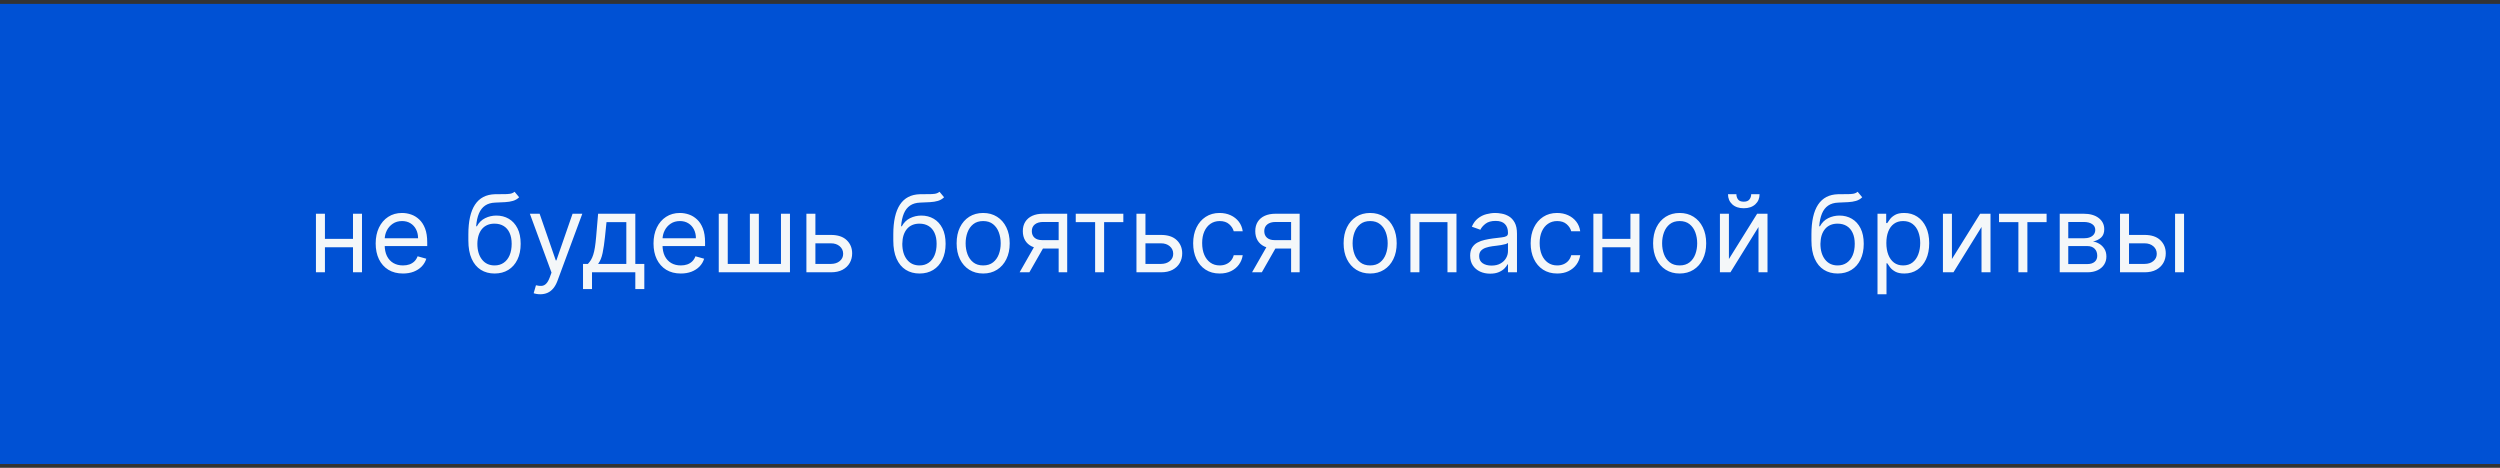<?xml version="1.0" encoding="UTF-8"?> <svg xmlns="http://www.w3.org/2000/svg" width="326" height="61" viewBox="0 0 326 61" fill="none"><rect x="0" y="0" width="326" height="61" fill="#333333" stroke="none"/> <rect width="326" height="60" transform="translate(0 0.507)" fill="#0051D4"></rect> <path d="M46.309 31.152V32.246H42.093V31.152H46.309ZM42.371 27.871V35.507H41.198V27.871H42.371ZM47.204 27.871V35.507H46.03V27.871H47.204ZM52.548 35.666C51.812 35.666 51.178 35.504 50.644 35.179C50.114 34.851 49.704 34.394 49.416 33.807C49.131 33.217 48.988 32.531 48.988 31.749C48.988 30.967 49.131 30.277 49.416 29.681C49.704 29.081 50.105 28.613 50.619 28.279C51.136 27.941 51.739 27.771 52.429 27.771C52.826 27.771 53.219 27.838 53.607 27.97C53.995 28.103 54.348 28.318 54.666 28.617C54.984 28.912 55.238 29.303 55.427 29.79C55.615 30.277 55.71 30.877 55.71 31.59V32.087H49.824V31.073H54.517C54.517 30.642 54.431 30.257 54.258 29.919C54.089 29.581 53.847 29.314 53.532 29.119C53.221 28.923 52.853 28.826 52.429 28.826C51.961 28.826 51.557 28.942 51.216 29.174C50.878 29.402 50.617 29.701 50.435 30.068C50.253 30.436 50.162 30.831 50.162 31.252V31.928C50.162 32.505 50.261 32.993 50.46 33.394C50.662 33.792 50.942 34.095 51.3 34.304C51.658 34.51 52.074 34.612 52.548 34.612C52.856 34.612 53.135 34.569 53.383 34.483C53.635 34.394 53.852 34.261 54.035 34.085C54.217 33.907 54.358 33.684 54.457 33.419L55.591 33.737C55.471 34.122 55.271 34.46 54.989 34.752C54.707 35.04 54.359 35.265 53.945 35.428C53.531 35.587 53.065 35.666 52.548 35.666ZM67.1 25.007L67.697 25.723C67.465 25.949 67.196 26.106 66.891 26.195C66.586 26.285 66.241 26.34 65.857 26.36C65.472 26.38 65.045 26.399 64.574 26.419C64.044 26.439 63.605 26.568 63.257 26.807C62.909 27.046 62.64 27.39 62.451 27.841C62.263 28.292 62.142 28.845 62.089 29.502H62.188C62.447 29.024 62.804 28.673 63.262 28.448C63.719 28.222 64.21 28.11 64.733 28.11C65.33 28.11 65.867 28.249 66.344 28.527C66.822 28.806 67.199 29.218 67.478 29.765C67.756 30.312 67.895 30.986 67.895 31.789C67.895 32.587 67.753 33.277 67.468 33.857C67.186 34.437 66.79 34.884 66.28 35.199C65.772 35.511 65.177 35.666 64.495 35.666C63.812 35.666 63.214 35.506 62.7 35.184C62.186 34.859 61.787 34.379 61.502 33.742C61.217 33.103 61.074 32.312 61.074 31.371V30.556C61.074 28.855 61.363 27.566 61.939 26.688C62.519 25.809 63.391 25.355 64.554 25.326C64.965 25.312 65.332 25.309 65.653 25.316C65.975 25.322 66.255 25.307 66.493 25.271C66.732 25.234 66.934 25.146 67.1 25.007ZM64.495 34.612C64.956 34.612 65.352 34.496 65.683 34.264C66.018 34.032 66.275 33.706 66.454 33.285C66.632 32.861 66.722 32.362 66.722 31.789C66.722 31.232 66.631 30.758 66.449 30.367C66.27 29.976 66.013 29.677 65.678 29.472C65.343 29.266 64.942 29.164 64.475 29.164C64.133 29.164 63.827 29.222 63.555 29.338C63.283 29.454 63.051 29.624 62.859 29.85C62.667 30.075 62.518 30.35 62.412 30.675C62.309 31 62.254 31.371 62.248 31.789C62.248 32.644 62.448 33.328 62.849 33.842C63.25 34.356 63.799 34.612 64.495 34.612ZM70.446 38.371C70.247 38.371 70.07 38.354 69.914 38.321C69.758 38.291 69.65 38.262 69.591 38.232L69.889 37.198C70.174 37.271 70.426 37.297 70.645 37.277C70.863 37.257 71.057 37.16 71.226 36.984C71.399 36.812 71.556 36.532 71.699 36.144L71.917 35.547L69.094 27.871H70.366L72.474 33.956H72.554L74.662 27.871H75.934L72.693 36.621C72.547 37.015 72.366 37.342 72.151 37.6C71.936 37.862 71.685 38.056 71.4 38.182C71.119 38.308 70.8 38.371 70.446 38.371ZM76.025 37.695V34.414H76.662C76.817 34.251 76.951 34.075 77.064 33.887C77.177 33.698 77.275 33.474 77.358 33.215C77.444 32.954 77.517 32.635 77.576 32.261C77.636 31.883 77.689 31.427 77.735 30.894L77.994 27.871H82.846V34.414H84.019V37.695H82.846V35.507H77.198V37.695H76.025ZM77.994 34.414H81.673V28.965H79.088L78.889 30.894C78.806 31.692 78.703 32.39 78.581 32.987C78.458 33.583 78.262 34.059 77.994 34.414ZM88.778 35.666C88.043 35.666 87.408 35.504 86.874 35.179C86.344 34.851 85.935 34.394 85.646 33.807C85.361 33.217 85.219 32.531 85.219 31.749C85.219 30.967 85.361 30.277 85.646 29.681C85.935 29.081 86.336 28.613 86.85 28.279C87.367 27.941 87.97 27.771 88.659 27.771C89.057 27.771 89.45 27.838 89.837 27.97C90.225 28.103 90.578 28.318 90.896 28.617C91.215 28.912 91.468 29.303 91.657 29.79C91.846 30.277 91.94 30.877 91.94 31.59V32.087H86.054V31.073H90.747C90.747 30.642 90.661 30.257 90.489 29.919C90.32 29.581 90.078 29.314 89.763 29.119C89.451 28.923 89.083 28.826 88.659 28.826C88.192 28.826 87.787 28.942 87.446 29.174C87.108 29.402 86.848 29.701 86.666 30.068C86.483 30.436 86.392 30.831 86.392 31.252V31.928C86.392 32.505 86.492 32.993 86.69 33.394C86.893 33.792 87.173 34.095 87.531 34.304C87.889 34.51 88.305 34.612 88.778 34.612C89.087 34.612 89.365 34.569 89.614 34.483C89.866 34.394 90.083 34.261 90.265 34.085C90.447 33.907 90.588 33.684 90.688 33.419L91.821 33.737C91.702 34.122 91.501 34.46 91.219 34.752C90.938 35.04 90.59 35.265 90.175 35.428C89.761 35.587 89.296 35.666 88.778 35.666ZM93.725 27.871H94.898V34.414H97.782V27.871H98.955V34.414H101.839V27.871H103.012V35.507H93.725V27.871ZM106.169 30.635H108.357C109.252 30.635 109.936 30.862 110.41 31.316C110.884 31.77 111.121 32.345 111.121 33.041C111.121 33.499 111.015 33.915 110.803 34.289C110.591 34.66 110.279 34.957 109.868 35.179C109.457 35.398 108.953 35.507 108.357 35.507H105.155V27.871H106.328V34.414H108.357C108.821 34.414 109.202 34.291 109.5 34.046C109.798 33.8 109.948 33.486 109.948 33.101C109.948 32.697 109.798 32.367 109.5 32.112C109.202 31.857 108.821 31.729 108.357 31.729H106.169V30.635ZM122.512 25.007L123.109 25.723C122.877 25.949 122.608 26.106 122.303 26.195C121.998 26.285 121.654 26.34 121.269 26.36C120.885 26.38 120.457 26.399 119.986 26.419C119.456 26.439 119.017 26.568 118.669 26.807C118.321 27.046 118.052 27.39 117.864 27.841C117.675 28.292 117.554 28.845 117.501 29.502H117.6C117.859 29.024 118.217 28.673 118.674 28.448C119.131 28.222 119.622 28.11 120.146 28.11C120.742 28.11 121.279 28.249 121.756 28.527C122.234 28.806 122.611 29.218 122.89 29.765C123.168 30.312 123.307 30.986 123.307 31.789C123.307 32.587 123.165 33.277 122.88 33.857C122.598 34.437 122.202 34.884 121.692 35.199C121.185 35.511 120.59 35.666 119.907 35.666C119.224 35.666 118.626 35.506 118.112 35.184C117.598 34.859 117.199 34.379 116.914 33.742C116.629 33.103 116.486 32.312 116.486 31.371V30.556C116.486 28.855 116.775 27.566 117.351 26.688C117.931 25.809 118.803 25.355 119.967 25.326C120.378 25.312 120.744 25.309 121.065 25.316C121.387 25.322 121.667 25.307 121.905 25.271C122.144 25.234 122.346 25.146 122.512 25.007ZM119.907 34.612C120.368 34.612 120.764 34.496 121.095 34.264C121.43 34.032 121.687 33.706 121.866 33.285C122.045 32.861 122.134 32.362 122.134 31.789C122.134 31.232 122.043 30.758 121.861 30.367C121.682 29.976 121.425 29.677 121.09 29.472C120.755 29.266 120.354 29.164 119.887 29.164C119.546 29.164 119.239 29.222 118.967 29.338C118.695 29.454 118.463 29.624 118.271 29.85C118.079 30.075 117.93 30.35 117.824 30.675C117.721 31 117.666 31.371 117.66 31.789C117.66 32.644 117.86 33.328 118.261 33.842C118.662 34.356 119.211 34.612 119.907 34.612ZM128.204 35.666C127.515 35.666 126.91 35.502 126.39 35.174C125.873 34.846 125.468 34.387 125.177 33.797C124.888 33.207 124.744 32.518 124.744 31.729C124.744 30.933 124.888 30.239 125.177 29.646C125.468 29.052 125.873 28.592 126.39 28.264C126.91 27.936 127.515 27.771 128.204 27.771C128.894 27.771 129.497 27.936 130.014 28.264C130.534 28.592 130.939 29.052 131.227 29.646C131.519 30.239 131.665 30.933 131.665 31.729C131.665 32.518 131.519 33.207 131.227 33.797C130.939 34.387 130.534 34.846 130.014 35.174C129.497 35.502 128.894 35.666 128.204 35.666ZM128.204 34.612C128.728 34.612 129.159 34.478 129.497 34.21C129.835 33.941 130.085 33.588 130.248 33.151C130.41 32.713 130.491 32.239 130.491 31.729C130.491 31.218 130.41 30.743 130.248 30.302C130.085 29.861 129.835 29.505 129.497 29.233C129.159 28.961 128.728 28.826 128.204 28.826C127.681 28.826 127.25 28.961 126.912 29.233C126.574 29.505 126.324 29.861 126.161 30.302C125.999 30.743 125.918 31.218 125.918 31.729C125.918 32.239 125.999 32.713 126.161 33.151C126.324 33.588 126.574 33.941 126.912 34.21C127.25 34.478 127.681 34.612 128.204 34.612ZM138.049 35.507V28.945H136.021C135.564 28.945 135.204 29.051 134.942 29.263C134.68 29.475 134.549 29.767 134.549 30.138C134.549 30.503 134.667 30.789 134.902 30.998C135.141 31.207 135.468 31.311 135.882 31.311H138.348V32.405H135.882C135.365 32.405 134.919 32.314 134.544 32.132C134.17 31.949 133.882 31.689 133.679 31.351C133.477 31.01 133.376 30.605 133.376 30.138C133.376 29.667 133.482 29.263 133.694 28.925C133.906 28.587 134.21 28.327 134.604 28.144C135.002 27.962 135.474 27.871 136.021 27.871H139.163V35.507H138.049ZM132.959 35.507L135.126 31.709H136.399L134.231 35.507H132.959ZM140.278 28.965V27.871H146.483V28.965H143.977V35.507H142.804V28.965H140.278ZM149.208 30.635H151.396C152.291 30.635 152.975 30.862 153.449 31.316C153.923 31.77 154.16 32.345 154.16 33.041C154.16 33.499 154.054 33.915 153.842 34.289C153.63 34.66 153.318 34.957 152.907 35.179C152.496 35.398 151.992 35.507 151.396 35.507H148.194V27.871H149.367V34.414H151.396C151.86 34.414 152.241 34.291 152.539 34.046C152.837 33.8 152.987 33.486 152.987 33.101C152.987 32.697 152.837 32.367 152.539 32.112C152.241 31.857 151.86 31.729 151.396 31.729H149.208V30.635ZM159.048 35.666C158.332 35.666 157.716 35.497 157.199 35.159C156.682 34.821 156.284 34.356 156.006 33.762C155.727 33.169 155.588 32.491 155.588 31.729C155.588 30.953 155.73 30.269 156.016 29.676C156.304 29.079 156.705 28.613 157.219 28.279C157.736 27.941 158.339 27.771 159.028 27.771C159.565 27.771 160.049 27.871 160.48 28.07C160.911 28.269 161.264 28.547 161.539 28.905C161.814 29.263 161.985 29.681 162.051 30.158H160.878C160.788 29.81 160.589 29.502 160.281 29.233C159.976 28.961 159.565 28.826 159.048 28.826C158.591 28.826 158.19 28.945 157.845 29.183C157.504 29.419 157.237 29.752 157.045 30.183C156.856 30.61 156.761 31.112 156.761 31.689C156.761 32.279 156.854 32.793 157.04 33.23C157.229 33.668 157.494 34.008 157.835 34.249C158.18 34.492 158.584 34.612 159.048 34.612C159.353 34.612 159.63 34.559 159.878 34.453C160.127 34.347 160.338 34.195 160.51 33.996C160.682 33.797 160.805 33.559 160.878 33.28H162.051C161.985 33.731 161.821 34.137 161.559 34.498C161.3 34.856 160.957 35.141 160.53 35.353C160.105 35.562 159.612 35.666 159.048 35.666ZM168.36 35.507V28.945H166.332C165.874 28.945 165.515 29.051 165.253 29.263C164.991 29.475 164.86 29.767 164.86 30.138C164.86 30.503 164.978 30.789 165.213 30.998C165.452 31.207 165.778 31.311 166.192 31.311H168.658V32.405H166.192C165.675 32.405 165.23 32.314 164.855 32.132C164.48 31.949 164.192 31.689 163.99 31.351C163.788 31.01 163.687 30.605 163.687 30.138C163.687 29.667 163.793 29.263 164.005 28.925C164.217 28.587 164.52 28.327 164.915 28.144C165.312 27.962 165.785 27.871 166.332 27.871H169.474V35.507H168.36ZM163.269 35.507L165.437 31.709H166.709L164.542 35.507H163.269ZM178.667 35.666C177.978 35.666 177.373 35.502 176.853 35.174C176.336 34.846 175.931 34.387 175.64 33.797C175.351 33.207 175.207 32.518 175.207 31.729C175.207 30.933 175.351 30.239 175.64 29.646C175.931 29.052 176.336 28.592 176.853 28.264C177.373 27.936 177.978 27.771 178.667 27.771C179.357 27.771 179.96 27.936 180.477 28.264C180.997 28.592 181.402 29.052 181.69 29.646C181.982 30.239 182.128 30.933 182.128 31.729C182.128 32.518 181.982 33.207 181.69 33.797C181.402 34.387 180.997 34.846 180.477 35.174C179.96 35.502 179.357 35.666 178.667 35.666ZM178.667 34.612C179.191 34.612 179.622 34.478 179.96 34.21C180.298 33.941 180.548 33.588 180.711 33.151C180.873 32.713 180.954 32.239 180.954 31.729C180.954 31.218 180.873 30.743 180.711 30.302C180.548 29.861 180.298 29.505 179.96 29.233C179.622 28.961 179.191 28.826 178.667 28.826C178.144 28.826 177.713 28.961 177.375 29.233C177.037 29.505 176.786 29.861 176.624 30.302C176.462 30.743 176.38 31.218 176.38 31.729C176.38 32.239 176.462 32.713 176.624 33.151C176.786 33.588 177.037 33.941 177.375 34.21C177.713 34.478 178.144 34.612 178.667 34.612ZM183.919 35.507V27.871H189.924V35.507H188.751V28.965H185.092V35.507H183.919ZM194.314 35.686C193.83 35.686 193.391 35.595 192.997 35.413C192.602 35.227 192.289 34.96 192.057 34.612C191.825 34.261 191.709 33.837 191.709 33.34C191.709 32.902 191.795 32.548 191.968 32.276C192.14 32.001 192.37 31.785 192.659 31.63C192.947 31.474 193.265 31.358 193.613 31.282C193.965 31.202 194.318 31.139 194.672 31.093C195.136 31.033 195.512 30.988 195.801 30.958C196.092 30.925 196.304 30.87 196.437 30.794C196.573 30.718 196.641 30.585 196.641 30.396V30.357C196.641 29.866 196.507 29.485 196.238 29.213C195.973 28.942 195.57 28.806 195.03 28.806C194.47 28.806 194.031 28.928 193.713 29.174C193.394 29.419 193.171 29.681 193.041 29.959L191.928 29.561C192.127 29.097 192.392 28.736 192.723 28.477C193.058 28.216 193.423 28.033 193.817 27.931C194.215 27.825 194.606 27.771 194.99 27.771C195.236 27.771 195.517 27.801 195.835 27.861C196.157 27.917 196.467 28.035 196.765 28.214C197.067 28.393 197.317 28.663 197.516 29.024C197.715 29.386 197.814 29.869 197.814 30.476V35.507H196.641V34.473H196.581C196.502 34.639 196.369 34.816 196.184 35.005C195.998 35.194 195.751 35.355 195.443 35.487C195.134 35.62 194.758 35.686 194.314 35.686ZM194.493 34.632C194.957 34.632 195.348 34.541 195.666 34.359C195.988 34.177 196.23 33.941 196.392 33.653C196.558 33.365 196.641 33.061 196.641 32.743V31.669C196.591 31.729 196.482 31.784 196.313 31.833C196.147 31.88 195.955 31.921 195.736 31.958C195.521 31.991 195.31 32.021 195.105 32.047C194.902 32.07 194.738 32.09 194.612 32.107C194.308 32.147 194.023 32.211 193.757 32.301C193.496 32.387 193.283 32.518 193.121 32.693C192.962 32.866 192.882 33.101 192.882 33.399C192.882 33.807 193.033 34.115 193.335 34.324C193.64 34.53 194.026 34.632 194.493 34.632ZM203.058 35.666C202.342 35.666 201.726 35.497 201.209 35.159C200.691 34.821 200.294 34.356 200.015 33.762C199.737 33.169 199.598 32.491 199.598 31.729C199.598 30.953 199.74 30.269 200.025 29.676C200.314 29.079 200.715 28.613 201.228 28.279C201.745 27.941 202.349 27.771 203.038 27.771C203.575 27.771 204.059 27.871 204.49 28.07C204.921 28.269 205.274 28.547 205.549 28.905C205.824 29.263 205.995 29.681 206.061 30.158H204.888C204.798 29.81 204.599 29.502 204.291 29.233C203.986 28.961 203.575 28.826 203.058 28.826C202.601 28.826 202.2 28.945 201.855 29.183C201.513 29.419 201.247 29.752 201.054 30.183C200.866 30.61 200.771 31.112 200.771 31.689C200.771 32.279 200.864 32.793 201.049 33.23C201.238 33.668 201.504 34.008 201.845 34.249C202.19 34.492 202.594 34.612 203.058 34.612C203.363 34.612 203.64 34.559 203.888 34.453C204.137 34.347 204.347 34.195 204.52 33.996C204.692 33.797 204.815 33.559 204.888 33.28H206.061C205.995 33.731 205.83 34.137 205.569 34.498C205.31 34.856 204.967 35.141 204.54 35.353C204.115 35.562 203.621 35.666 203.058 35.666ZM212.887 31.152V32.246H208.671V31.152H212.887ZM208.949 27.871V35.507H207.776V27.871H208.949ZM213.782 27.871V35.507H212.608V27.871H213.782ZM219.027 35.666C218.337 35.666 217.732 35.502 217.212 35.174C216.695 34.846 216.291 34.387 215.999 33.797C215.711 33.207 215.566 32.518 215.566 31.729C215.566 30.933 215.711 30.239 215.999 29.646C216.291 29.052 216.695 28.592 217.212 28.264C217.732 27.936 218.337 27.771 219.027 27.771C219.716 27.771 220.319 27.936 220.836 28.264C221.357 28.592 221.761 29.052 222.049 29.646C222.341 30.239 222.487 30.933 222.487 31.729C222.487 32.518 222.341 33.207 222.049 33.797C221.761 34.387 221.357 34.846 220.836 35.174C220.319 35.502 219.716 35.666 219.027 35.666ZM219.027 34.612C219.55 34.612 219.981 34.478 220.319 34.21C220.657 33.941 220.908 33.588 221.07 33.151C221.232 32.713 221.314 32.239 221.314 31.729C221.314 31.218 221.232 30.743 221.07 30.302C220.908 29.861 220.657 29.505 220.319 29.233C219.981 28.961 219.55 28.826 219.027 28.826C218.503 28.826 218.072 28.961 217.734 29.233C217.396 29.505 217.146 29.861 216.983 30.302C216.821 30.743 216.74 31.218 216.74 31.729C216.74 32.239 216.821 32.713 216.983 33.151C217.146 33.588 217.396 33.941 217.734 34.21C218.072 34.478 218.503 34.612 219.027 34.612ZM225.451 33.777L229.13 27.871H230.483V35.507H229.309V29.601L225.65 35.507H224.278V27.871H225.451V33.777ZM228.355 25.326H229.448C229.448 25.862 229.263 26.302 228.892 26.643C228.52 26.984 228.017 27.155 227.38 27.155C226.754 27.155 226.255 26.984 225.884 26.643C225.516 26.302 225.332 25.862 225.332 25.326H226.426C226.426 25.584 226.497 25.811 226.639 26.007C226.785 26.202 227.032 26.3 227.38 26.3C227.728 26.3 227.977 26.202 228.126 26.007C228.278 25.811 228.355 25.584 228.355 25.326ZM242.237 25.007L242.833 25.723C242.601 25.949 242.333 26.106 242.028 26.195C241.723 26.285 241.378 26.34 240.994 26.36C240.609 26.38 240.182 26.399 239.711 26.419C239.181 26.439 238.742 26.568 238.394 26.807C238.046 27.046 237.777 27.39 237.588 27.841C237.399 28.292 237.278 28.845 237.225 29.502H237.325C237.583 29.024 237.941 28.673 238.399 28.448C238.856 28.222 239.346 28.11 239.87 28.11C240.467 28.11 241.004 28.249 241.481 28.527C241.958 28.806 242.336 29.218 242.614 29.765C242.893 30.312 243.032 30.986 243.032 31.789C243.032 32.587 242.89 33.277 242.604 33.857C242.323 34.437 241.927 34.884 241.416 35.199C240.909 35.511 240.314 35.666 239.631 35.666C238.949 35.666 238.35 35.506 237.837 35.184C237.323 34.859 236.924 34.379 236.639 33.742C236.354 33.103 236.211 32.312 236.211 31.371V30.556C236.211 28.855 236.499 27.566 237.076 26.688C237.656 25.809 238.528 25.355 239.691 25.326C240.102 25.312 240.468 25.309 240.79 25.316C241.111 25.322 241.391 25.307 241.63 25.271C241.869 25.234 242.071 25.146 242.237 25.007ZM239.631 34.612C240.092 34.612 240.488 34.496 240.82 34.264C241.154 34.032 241.411 33.706 241.59 33.285C241.769 32.861 241.859 32.362 241.859 31.789C241.859 31.232 241.768 30.758 241.585 30.367C241.406 29.976 241.149 29.677 240.815 29.472C240.48 29.266 240.079 29.164 239.612 29.164C239.27 29.164 238.964 29.222 238.692 29.338C238.42 29.454 238.188 29.624 237.996 29.85C237.804 30.075 237.654 30.35 237.548 30.675C237.446 31 237.391 31.371 237.384 31.789C237.384 32.644 237.585 33.328 237.986 33.842C238.387 34.356 238.935 34.612 239.631 34.612ZM244.827 38.371V27.871H245.96V29.084H246.1C246.186 28.951 246.305 28.782 246.457 28.577C246.613 28.368 246.835 28.183 247.124 28.02C247.415 27.854 247.81 27.771 248.307 27.771C248.95 27.771 249.517 27.932 250.007 28.254C250.498 28.575 250.881 29.031 251.156 29.621C251.431 30.211 251.568 30.907 251.568 31.709C251.568 32.518 251.431 33.219 251.156 33.812C250.881 34.402 250.499 34.859 250.012 35.184C249.525 35.506 248.963 35.666 248.327 35.666C247.836 35.666 247.444 35.585 247.149 35.423C246.854 35.257 246.627 35.07 246.467 34.861C246.308 34.649 246.186 34.473 246.1 34.334H246V38.371H244.827ZM245.98 31.689C245.98 32.266 246.065 32.775 246.234 33.215C246.403 33.653 246.65 33.996 246.975 34.245C247.299 34.49 247.697 34.612 248.168 34.612C248.658 34.612 249.068 34.483 249.396 34.225C249.727 33.963 249.976 33.611 250.141 33.171C250.31 32.727 250.395 32.233 250.395 31.689C250.395 31.152 250.312 30.668 250.146 30.237C249.984 29.803 249.737 29.46 249.406 29.208C249.078 28.953 248.665 28.826 248.168 28.826C247.69 28.826 247.289 28.947 246.965 29.188C246.64 29.427 246.395 29.762 246.229 30.193C246.063 30.62 245.98 31.119 245.98 31.689ZM254.531 33.777L258.21 27.871H259.563V35.507H258.389V29.601L254.73 35.507H253.358V27.871H254.531V33.777ZM260.672 28.965V27.871H266.877V28.965H264.371V35.507H263.198V28.965H260.672ZM268.589 35.507V27.871H271.711C272.533 27.871 273.186 28.057 273.669 28.428C274.153 28.799 274.395 29.29 274.395 29.899C274.395 30.363 274.258 30.723 273.983 30.978C273.708 31.23 273.355 31.401 272.924 31.49C273.205 31.53 273.479 31.63 273.744 31.789C274.013 31.948 274.235 32.166 274.41 32.445C274.586 32.72 274.674 33.058 274.674 33.459C274.674 33.85 274.574 34.2 274.375 34.508C274.177 34.816 273.892 35.06 273.52 35.239C273.149 35.418 272.705 35.507 272.188 35.507H268.589ZM269.702 34.434H272.188C272.592 34.434 272.909 34.337 273.138 34.145C273.366 33.953 273.481 33.691 273.481 33.36C273.481 32.965 273.366 32.655 273.138 32.43C272.909 32.201 272.592 32.087 272.188 32.087H269.702V34.434ZM269.702 31.073H271.711C272.026 31.073 272.296 31.03 272.521 30.943C272.746 30.854 272.919 30.728 273.038 30.566C273.161 30.4 273.222 30.204 273.222 29.979C273.222 29.657 273.088 29.405 272.819 29.223C272.551 29.038 272.181 28.945 271.711 28.945H269.702V31.073ZM277.464 30.635H279.652C280.546 30.635 281.231 30.862 281.705 31.316C282.179 31.77 282.416 32.345 282.416 33.041C282.416 33.499 282.31 33.915 282.098 34.289C281.885 34.66 281.574 34.957 281.163 35.179C280.752 35.398 280.248 35.507 279.652 35.507H276.45V27.871H277.623V34.414H279.652C280.116 34.414 280.497 34.291 280.795 34.046C281.093 33.8 281.242 33.486 281.242 33.101C281.242 32.697 281.093 32.367 280.795 32.112C280.497 31.857 280.116 31.729 279.652 31.729H277.464V30.635ZM283.629 35.507V27.871H284.802V35.507H283.629Z" fill="#F4F7F9"></path> </svg> 